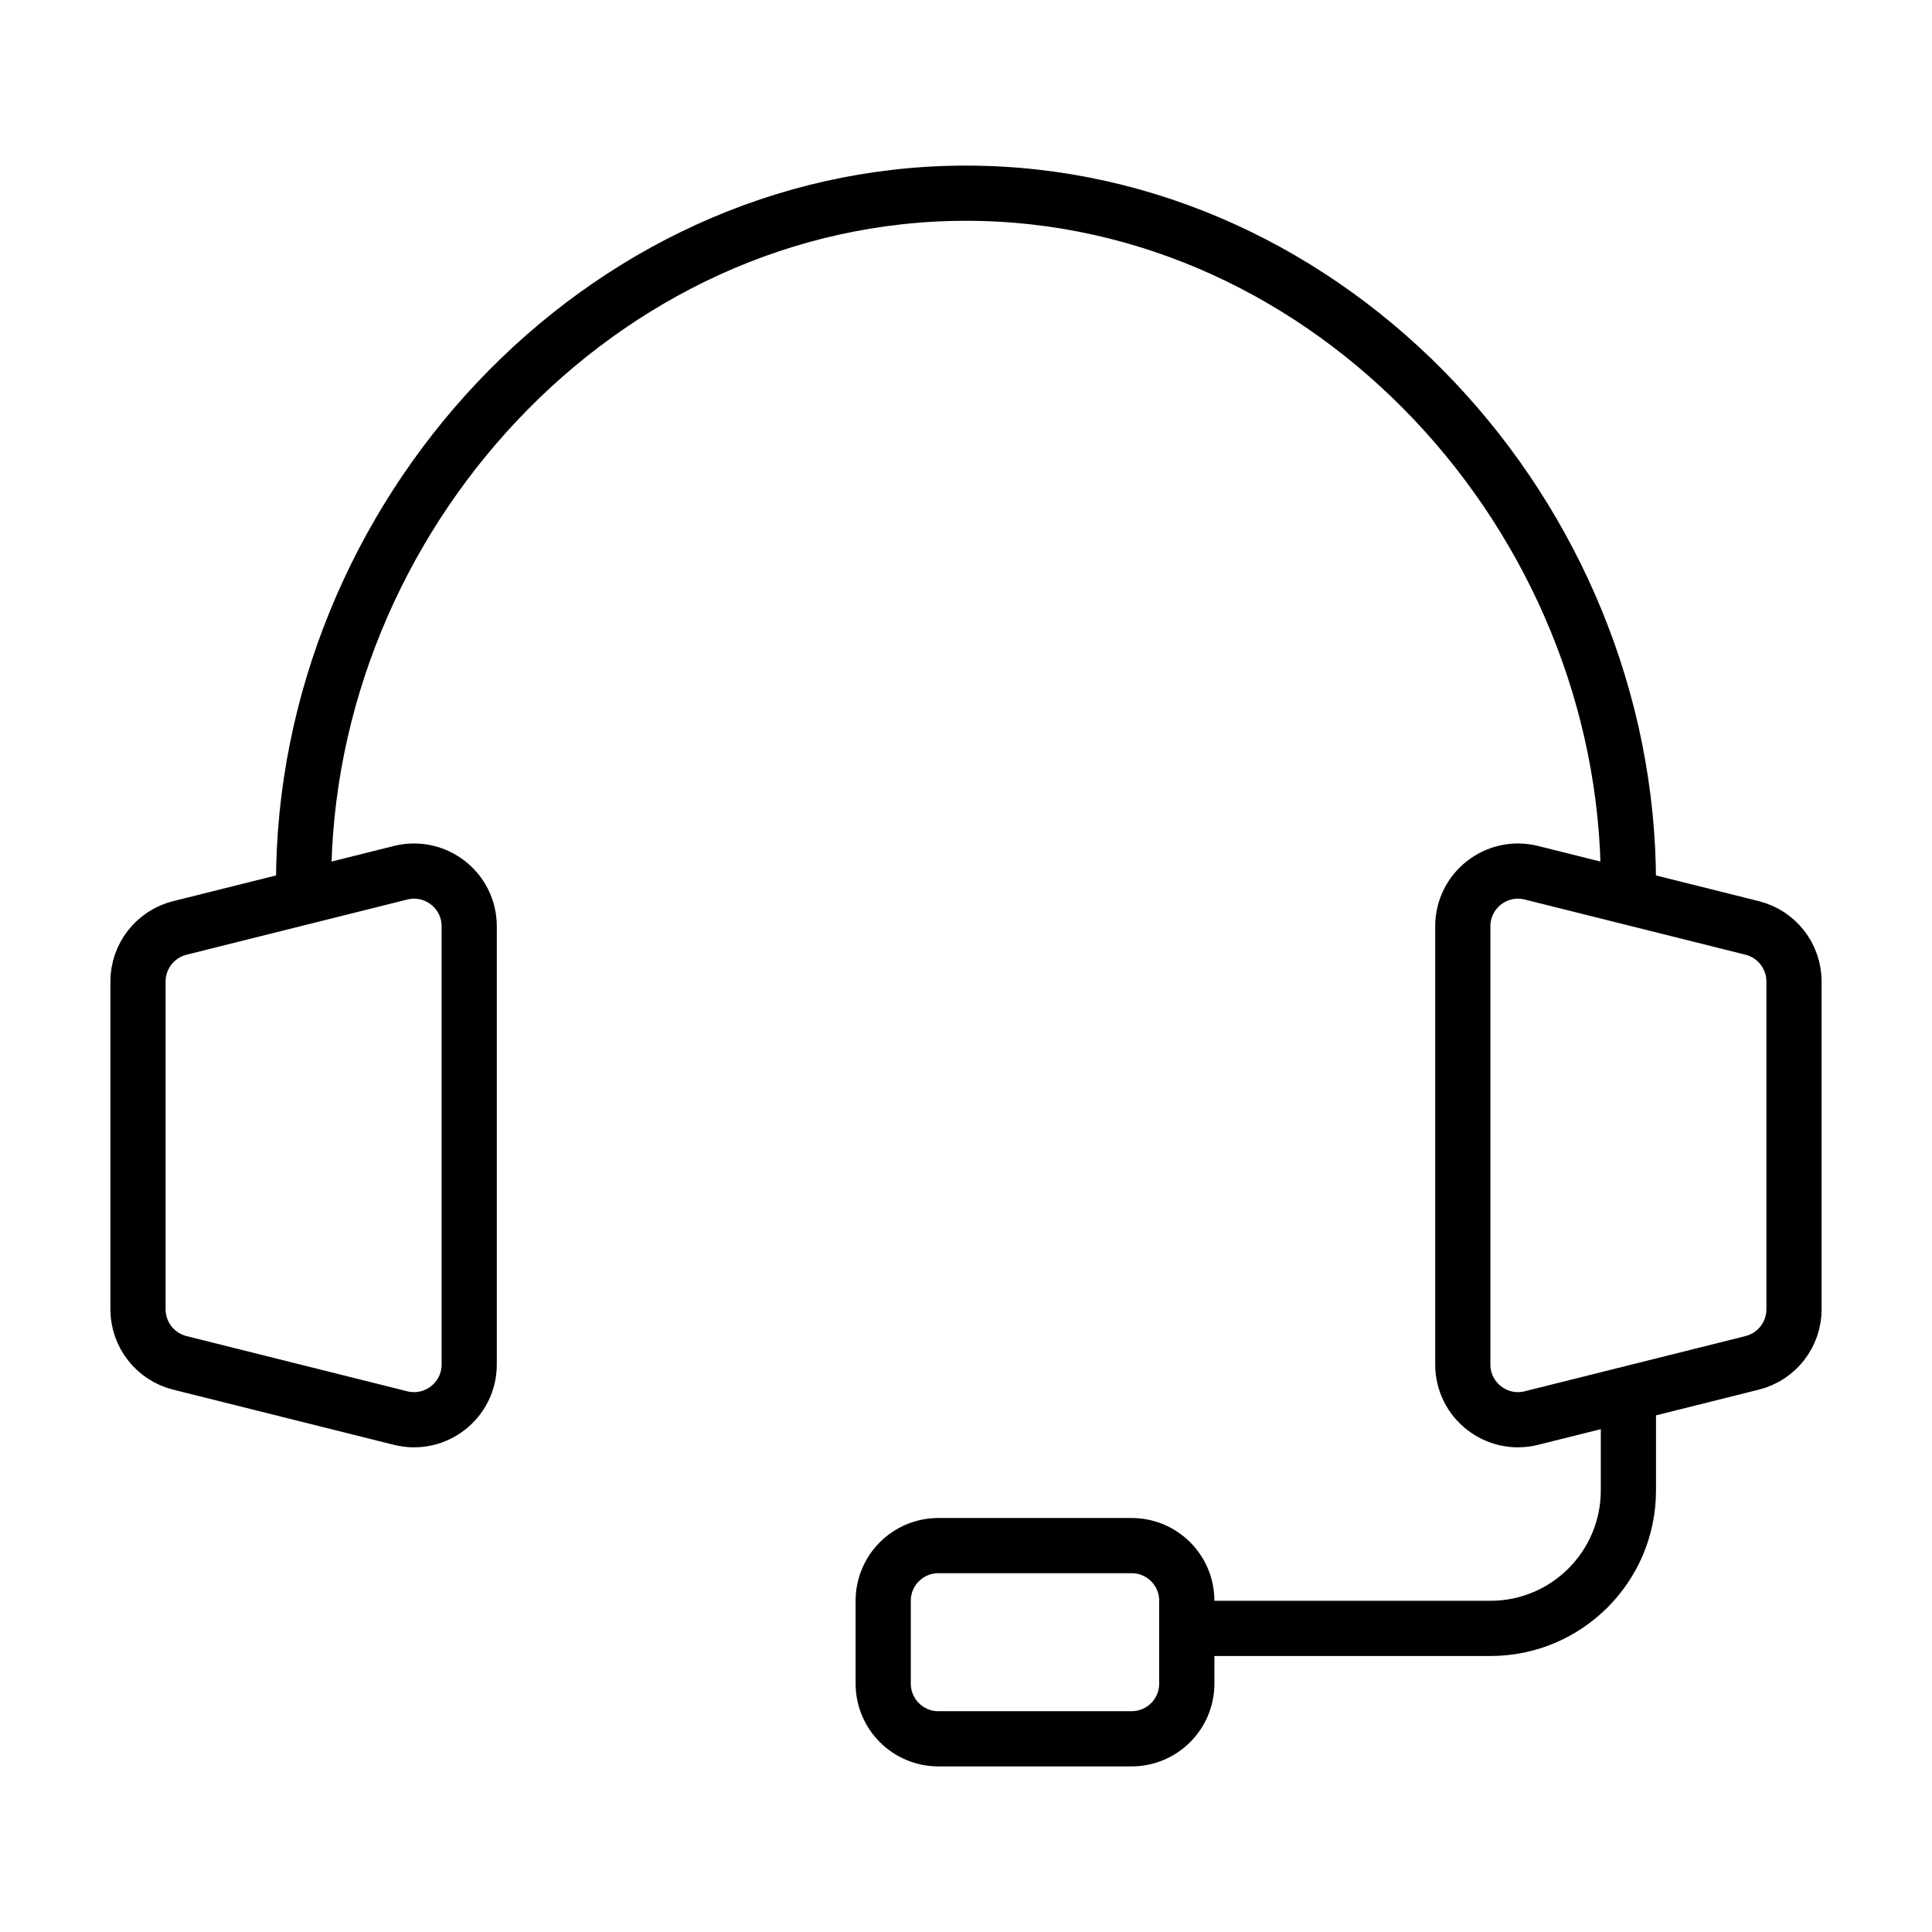 <svg width="70" height="70" viewBox="0 0 70 70" fill="none" xmlns="http://www.w3.org/2000/svg">
<path d="M59 32C59 18.745 48.255 7 35 7C21.745 7 11 18.745 11 32" stroke="black" stroke-width="2" stroke-linecap="round" stroke-linejoin="round"/>
<path d="M5 47.438V35.562C5 34.644 5.625 33.844 6.515 33.621L14.515 31.621C15.777 31.306 17 32.26 17 33.562V49.438C17 50.74 15.777 51.694 14.515 51.379L6.515 49.379C5.625 49.156 5 48.356 5 47.438Z" stroke="black" stroke-width="2"/>
<path d="M65 47.438V35.562C65 34.644 64.375 33.844 63.485 33.621L55.485 31.621C54.223 31.306 53 32.26 53 33.562V49.438C53 50.74 54.223 51.694 55.485 51.379L63.485 49.379C64.375 49.156 65 48.356 65 47.438Z" stroke="black" stroke-width="2"/>
<path d="M59 51V54C59 56.761 56.761 59 54 59H42" stroke="black" stroke-width="2"/>
<path d="M32 61V58C32 56.895 32.895 56 34 56H41C42.105 56 43 56.895 43 58V61C43 62.105 42.105 63 41 63H34C32.895 63 32 62.105 32 61Z" stroke="black" stroke-width="2"/>
</svg>
